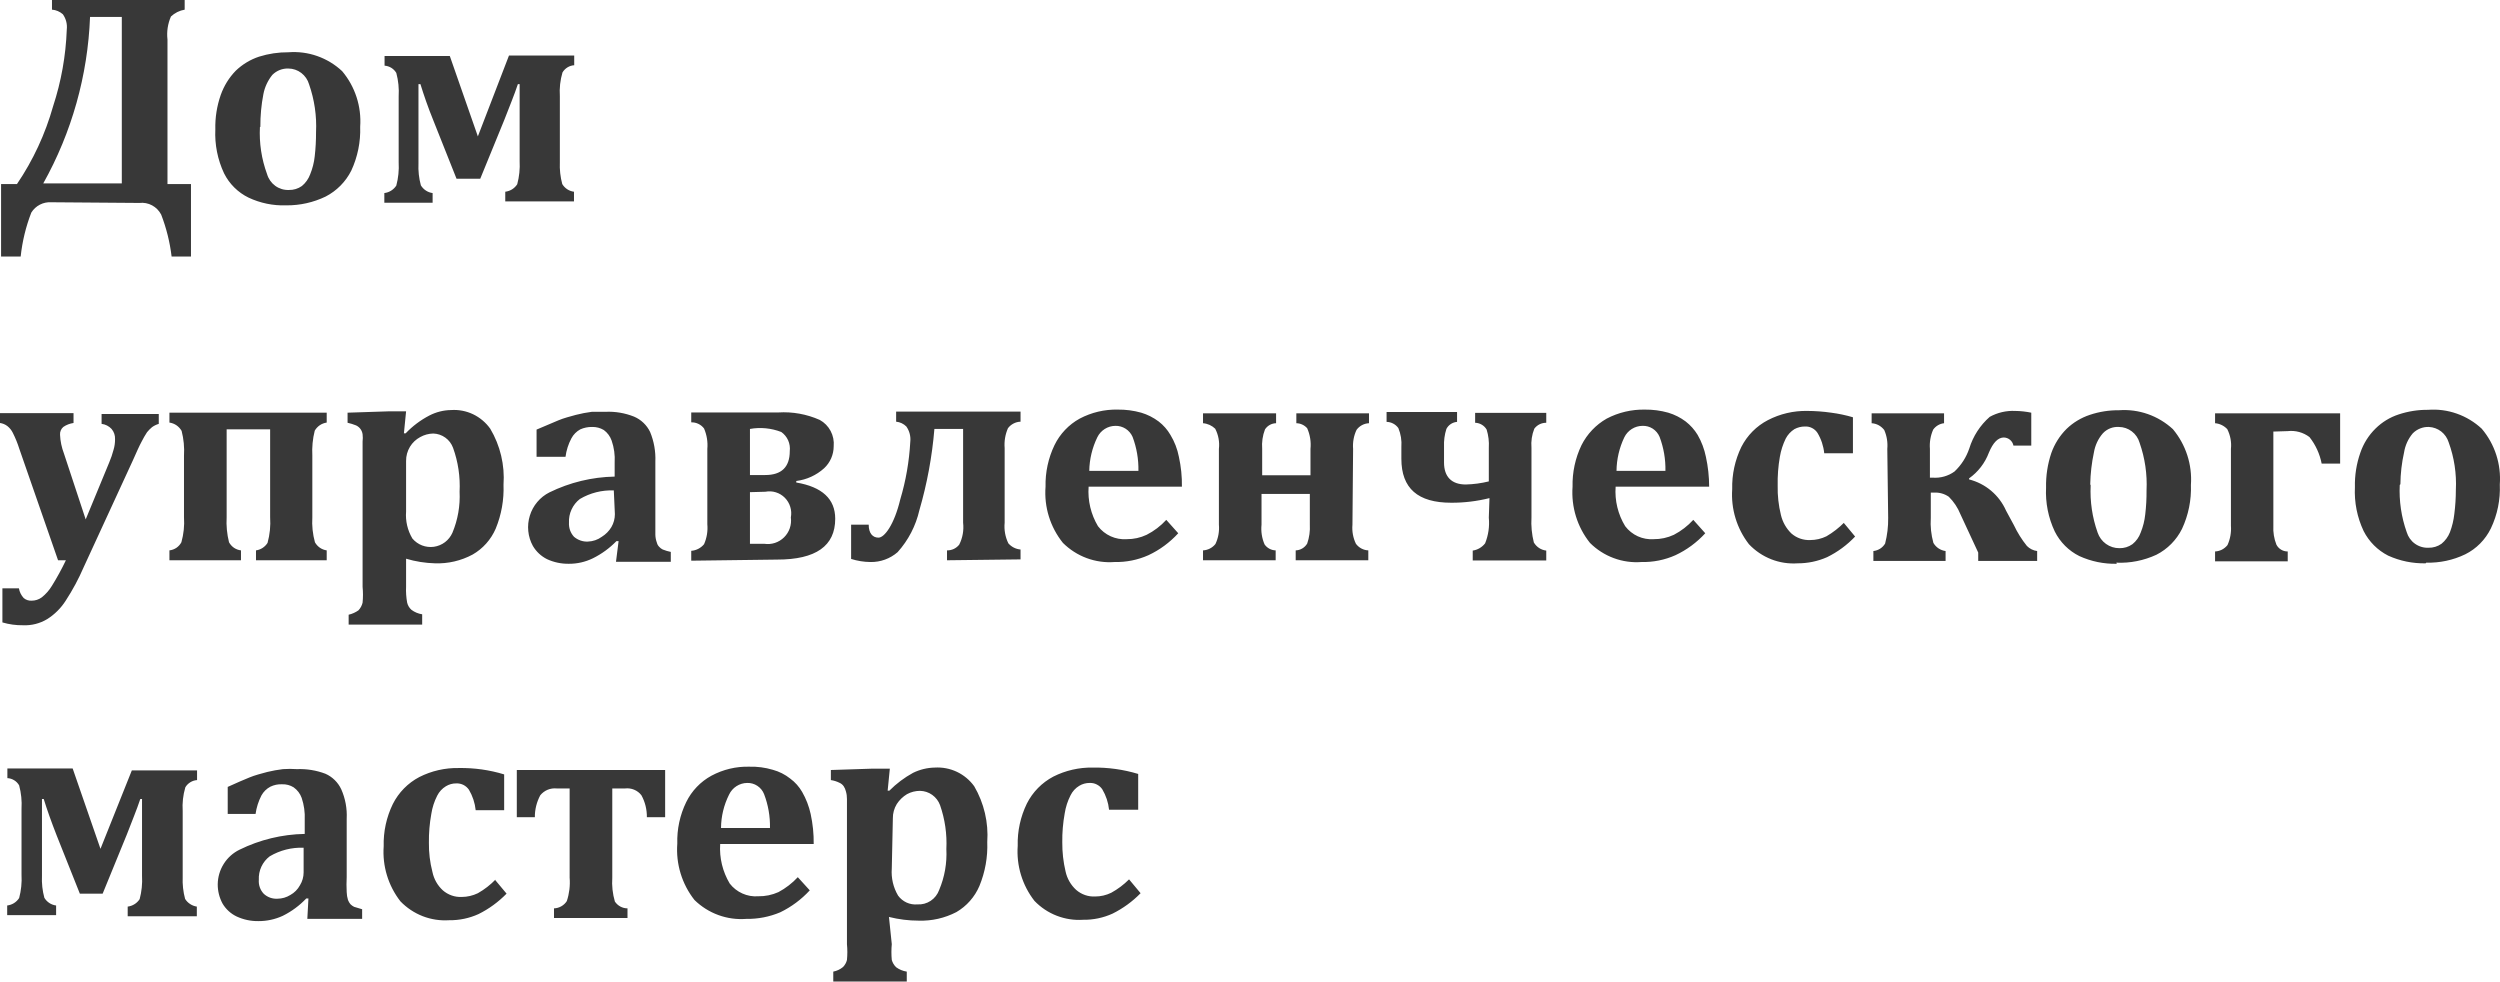 <?xml version="1.0" encoding="UTF-8"?> <svg xmlns="http://www.w3.org/2000/svg" viewBox="0 0 76.905 30.193" fill="none"><path d="M34.732 27.051L35.087 27.477C34.836 27.734 34.544 27.946 34.224 28.105C33.94 28.234 33.632 28.299 33.321 28.294C33.044 28.313 32.767 28.27 32.508 28.17C32.249 28.07 32.015 27.914 31.822 27.713C31.447 27.233 31.263 26.628 31.307 26.017C31.295 25.569 31.392 25.124 31.588 24.72C31.767 24.364 32.053 24.074 32.404 23.889C32.78 23.7 33.195 23.605 33.615 23.612C34.088 23.605 34.56 23.671 35.013 23.808V24.909H34.117C34.094 24.687 34.023 24.473 33.909 24.281C33.867 24.218 33.808 24.167 33.74 24.133C33.673 24.098 33.597 24.082 33.521 24.085C33.408 24.084 33.297 24.114 33.2 24.173C33.085 24.242 32.993 24.343 32.933 24.464C32.843 24.639 32.782 24.829 32.752 25.024C32.699 25.316 32.674 25.613 32.678 25.909C32.676 26.212 32.709 26.514 32.779 26.808C32.826 27.027 32.941 27.226 33.106 27.376C33.268 27.516 33.476 27.589 33.689 27.578C33.86 27.578 34.029 27.539 34.184 27.463C34.385 27.353 34.57 27.214 34.732 27.051ZM27.433 26.72C27.411 27.011 27.479 27.301 27.627 27.551C27.695 27.644 27.785 27.717 27.89 27.765C27.994 27.812 28.108 27.831 28.222 27.821C28.367 27.83 28.51 27.791 28.63 27.711C28.751 27.63 28.842 27.513 28.891 27.376C29.059 26.979 29.134 26.549 29.112 26.119C29.135 25.66 29.069 25.201 28.918 24.768C28.871 24.64 28.787 24.531 28.677 24.452C28.568 24.374 28.437 24.331 28.302 24.328C28.163 24.328 28.024 24.363 27.901 24.43C27.775 24.506 27.667 24.61 27.587 24.734C27.506 24.866 27.464 25.018 27.466 25.173L27.433 26.72ZM27.433 29.044C27.418 29.206 27.418 29.369 27.433 29.531C27.457 29.616 27.503 29.693 27.567 29.754C27.663 29.825 27.776 29.871 27.894 29.889V30.193H25.633V29.889C25.743 29.868 25.847 29.819 25.934 29.747C25.992 29.687 26.034 29.612 26.054 29.531C26.07 29.369 26.07 29.206 26.054 29.044V25.038C26.054 24.822 26.054 24.666 26.054 24.578C26.055 24.498 26.044 24.419 26.021 24.342C26.008 24.287 25.985 24.234 25.954 24.187C25.92 24.138 25.874 24.101 25.82 24.078C25.738 24.038 25.65 24.01 25.559 23.997V23.687L26.817 23.646H27.373L27.306 24.322H27.359C27.575 24.105 27.82 23.92 28.088 23.774C28.297 23.672 28.525 23.616 28.758 23.612C28.991 23.598 29.224 23.643 29.436 23.743C29.647 23.843 29.831 23.996 29.969 24.187C30.271 24.704 30.412 25.303 30.37 25.903C30.388 26.365 30.305 26.826 30.129 27.254C29.985 27.592 29.736 27.874 29.42 28.058C29.062 28.243 28.664 28.334 28.262 28.321C27.953 28.321 27.645 28.282 27.346 28.207L27.433 29.044ZM23.686 25.47C23.693 25.115 23.632 24.761 23.505 24.43C23.464 24.325 23.392 24.236 23.298 24.174C23.205 24.112 23.095 24.081 22.983 24.085C22.867 24.086 22.753 24.121 22.655 24.184C22.557 24.247 22.478 24.337 22.428 24.443C22.268 24.762 22.183 25.113 22.18 25.47H23.686ZM24.91 27.389C24.651 27.67 24.343 27.899 24 28.065C23.67 28.204 23.315 28.273 22.956 28.267C22.665 28.289 22.373 28.249 22.099 28.149C21.824 28.049 21.574 27.891 21.364 27.686C20.977 27.196 20.788 26.575 20.835 25.95C20.822 25.508 20.916 25.07 21.11 24.673C21.279 24.328 21.55 24.045 21.886 23.862C22.244 23.67 22.645 23.574 23.05 23.585C23.294 23.578 23.538 23.61 23.773 23.68C23.967 23.733 24.149 23.824 24.308 23.95C24.458 24.06 24.583 24.201 24.676 24.362C24.797 24.573 24.885 24.801 24.937 25.038C25.003 25.342 25.035 25.652 25.031 25.964H22.154C22.126 26.39 22.229 26.814 22.448 27.18C22.551 27.313 22.685 27.418 22.838 27.486C22.991 27.555 23.158 27.584 23.324 27.571C23.539 27.575 23.751 27.531 23.947 27.443C24.169 27.324 24.37 27.169 24.542 26.984L24.91 27.389ZM15.898 23.687H20.461V25.139H19.899C19.902 24.903 19.845 24.67 19.731 24.464C19.673 24.388 19.595 24.329 19.508 24.293C19.42 24.256 19.324 24.243 19.23 24.254H18.835V26.997C18.818 27.245 18.845 27.495 18.915 27.734C18.958 27.798 19.016 27.851 19.083 27.887C19.151 27.924 19.226 27.943 19.303 27.943V28.24H17.042V27.943C17.12 27.941 17.197 27.919 17.266 27.88C17.335 27.841 17.393 27.787 17.436 27.72C17.514 27.487 17.543 27.241 17.523 26.997V24.254H17.122C17.028 24.245 16.933 24.259 16.845 24.295C16.758 24.332 16.68 24.39 16.62 24.464C16.509 24.671 16.451 24.903 16.453 25.139H15.898V23.687ZM15.228 27.065L15.583 27.49C15.332 27.747 15.041 27.96 14.72 28.119C14.436 28.248 14.128 28.312 13.817 28.308C13.54 28.326 13.263 28.284 13.004 28.184C12.745 28.083 12.511 27.927 12.318 27.727C11.943 27.246 11.759 26.641 11.803 26.031C11.791 25.582 11.888 25.137 12.084 24.734C12.263 24.378 12.549 24.087 12.9 23.903C13.276 23.713 13.691 23.618 14.111 23.626C14.584 23.618 15.056 23.684 15.509 23.822V24.923H14.633C14.61 24.701 14.539 24.486 14.426 24.295C14.383 24.232 14.324 24.18 14.257 24.146C14.189 24.112 14.113 24.096 14.037 24.099C13.924 24.097 13.813 24.128 13.716 24.187C13.602 24.256 13.509 24.357 13.449 24.477C13.359 24.653 13.298 24.842 13.268 25.038C13.215 25.33 13.19 25.626 13.194 25.923C13.19 26.226 13.226 26.528 13.302 26.821C13.347 27.04 13.459 27.239 13.623 27.389C13.784 27.529 13.992 27.602 14.205 27.592C14.376 27.591 14.545 27.552 14.7 27.477C14.902 27.363 15.087 27.219 15.249 27.051L15.228 27.065ZM9.34 26.078C8.975 26.064 8.613 26.155 8.297 26.342C8.187 26.425 8.099 26.535 8.04 26.661C7.982 26.787 7.955 26.926 7.962 27.065C7.956 27.144 7.966 27.223 7.993 27.298C8.019 27.372 8.061 27.44 8.116 27.497C8.173 27.549 8.239 27.589 8.312 27.615C8.384 27.64 8.461 27.651 8.538 27.646C8.677 27.645 8.814 27.605 8.932 27.531C9.057 27.462 9.159 27.359 9.227 27.233C9.301 27.114 9.34 26.976 9.34 26.835V26.078ZM9.488 27.639H9.421C9.213 27.859 8.968 28.039 8.698 28.173C8.463 28.281 8.207 28.337 7.949 28.335C7.718 28.339 7.489 28.29 7.28 28.193C7.099 28.107 6.947 27.968 6.845 27.794C6.747 27.612 6.696 27.407 6.698 27.2C6.701 26.978 6.765 26.761 6.883 26.574C7.001 26.386 7.169 26.236 7.367 26.139C7.993 25.831 8.678 25.665 9.374 25.653V25.22C9.385 24.991 9.353 24.762 9.28 24.545C9.233 24.413 9.146 24.3 9.033 24.22C8.927 24.154 8.803 24.121 8.678 24.126C8.553 24.12 8.429 24.146 8.317 24.2C8.201 24.261 8.106 24.355 8.042 24.47C7.951 24.648 7.889 24.84 7.862 25.038H7.005V24.207C7.28 24.078 7.514 23.984 7.674 23.916C7.835 23.849 8.042 23.795 8.223 23.747C8.382 23.709 8.543 23.679 8.705 23.66C8.847 23.65 8.99 23.65 9.133 23.66C9.432 23.648 9.73 23.696 10.01 23.802C10.225 23.896 10.398 24.067 10.498 24.281C10.624 24.565 10.681 24.876 10.665 25.186V26.977C10.657 27.132 10.657 27.288 10.665 27.443C10.667 27.526 10.681 27.607 10.705 27.686C10.723 27.733 10.748 27.776 10.779 27.814C10.812 27.847 10.851 27.875 10.893 27.896L11.14 27.97V28.267H9.454L9.488 27.639ZM4.055 23.7H6.062V23.997C5.988 24.002 5.917 24.025 5.854 24.064C5.791 24.103 5.738 24.156 5.701 24.22C5.631 24.457 5.604 24.704 5.62 24.95V26.977C5.61 27.204 5.635 27.432 5.694 27.652C5.734 27.716 5.787 27.77 5.849 27.81C5.911 27.851 5.982 27.878 6.055 27.889V28.186H3.928V27.889C4.002 27.88 4.073 27.855 4.137 27.815C4.201 27.776 4.255 27.722 4.296 27.659C4.358 27.426 4.383 27.184 4.369 26.943V25.72C4.369 25.416 4.369 25.045 4.369 24.578H4.316C4.202 24.923 4.061 25.254 3.901 25.673L3.158 27.49H2.456L1.746 25.707C1.579 25.281 1.445 24.903 1.345 24.578H1.291C1.291 24.889 1.291 25.254 1.291 25.673V26.943C1.28 27.171 1.305 27.399 1.365 27.619C1.404 27.683 1.456 27.738 1.519 27.779C1.581 27.819 1.652 27.846 1.726 27.855V28.152H0.221V27.855C0.295 27.846 0.367 27.821 0.43 27.782C0.494 27.742 0.548 27.689 0.589 27.625C0.651 27.392 0.676 27.151 0.662 26.909V24.882C0.677 24.639 0.652 24.395 0.589 24.16C0.552 24.095 0.499 24.04 0.436 24.002C0.373 23.963 0.301 23.94 0.227 23.937V23.639H2.235L3.091 26.112L4.055 23.7ZM73.821 14.917C73.797 15.411 73.87 15.905 74.035 16.37C74.078 16.513 74.167 16.639 74.288 16.725C74.409 16.812 74.555 16.856 74.704 16.85C74.847 16.853 74.988 16.811 75.105 16.728C75.222 16.633 75.311 16.51 75.366 16.37C75.434 16.189 75.479 16.001 75.5 15.809C75.531 15.565 75.547 15.319 75.547 15.073C75.572 14.574 75.497 14.075 75.326 13.607C75.285 13.474 75.205 13.358 75.096 13.273C74.987 13.189 74.855 13.14 74.717 13.134C74.626 13.13 74.535 13.146 74.45 13.18C74.364 13.214 74.287 13.265 74.222 13.33C74.081 13.497 73.988 13.7 73.954 13.917C73.882 14.239 73.844 14.567 73.841 14.897L73.821 14.917ZM74.617 17.329C74.221 17.337 73.828 17.257 73.466 17.093C73.141 16.928 72.876 16.663 72.71 16.336C72.511 15.915 72.419 15.451 72.442 14.985C72.433 14.624 72.49 14.264 72.61 13.924C72.706 13.643 72.866 13.388 73.078 13.181C73.278 12.984 73.521 12.836 73.787 12.749C74.079 12.652 74.384 12.604 74.691 12.607C74.991 12.584 75.292 12.624 75.576 12.724C75.861 12.824 76.122 12.982 76.343 13.188C76.746 13.663 76.945 14.28 76.899 14.904C76.919 15.37 76.825 15.834 76.624 16.255C76.455 16.601 76.178 16.882 75.835 17.052C75.461 17.232 75.051 17.319 74.637 17.309L74.617 17.329ZM69.933 13.276V16.174C69.922 16.372 69.954 16.571 70.027 16.755C70.06 16.819 70.11 16.872 70.172 16.909C70.233 16.946 70.303 16.965 70.375 16.964V17.268H68.14V16.964C68.214 16.961 68.286 16.941 68.352 16.908C68.417 16.874 68.475 16.826 68.522 16.768C68.606 16.583 68.643 16.378 68.628 16.174V13.809C68.65 13.6 68.61 13.389 68.515 13.201C68.416 13.096 68.283 13.031 68.14 13.019V12.715H71.987V14.262H71.419C71.361 13.963 71.232 13.683 71.044 13.445C70.852 13.3 70.613 13.235 70.375 13.262L69.933 13.276ZM64.313 14.931C64.289 15.425 64.362 15.918 64.527 16.383C64.575 16.524 64.665 16.646 64.785 16.732C64.905 16.818 65.049 16.864 65.196 16.863C65.339 16.867 65.48 16.824 65.597 16.741C65.714 16.648 65.802 16.524 65.852 16.383C65.925 16.204 65.972 16.015 65.992 15.823C66.021 15.578 66.034 15.332 66.032 15.086C66.056 14.588 65.983 14.09 65.818 13.62C65.778 13.481 65.695 13.358 65.58 13.271C65.466 13.183 65.326 13.135 65.183 13.134C65.091 13.128 64.999 13.142 64.914 13.176C64.828 13.21 64.751 13.262 64.688 13.33C64.544 13.496 64.449 13.7 64.413 13.917C64.344 14.24 64.306 14.568 64.3 14.897L64.313 14.931ZM65.116 17.343C64.72 17.352 64.326 17.271 63.965 17.106C63.638 16.944 63.373 16.678 63.209 16.35C63.01 15.929 62.918 15.464 62.941 14.998C62.933 14.638 62.988 14.279 63.102 13.938C63.201 13.658 63.361 13.404 63.57 13.195C63.774 12.998 64.019 12.851 64.286 12.762C64.575 12.665 64.878 12.617 65.183 12.62C65.484 12.598 65.786 12.638 66.072 12.738C66.357 12.838 66.619 12.996 66.842 13.201C67.241 13.678 67.441 14.294 67.397 14.917C67.414 15.383 67.32 15.847 67.123 16.269C66.952 16.613 66.675 16.893 66.334 17.066C65.948 17.244 65.526 17.328 65.103 17.309L65.116 17.343ZM58.057 13.809C58.075 13.611 58.043 13.411 57.963 13.228C57.917 13.168 57.858 13.118 57.792 13.081C57.725 13.045 57.651 13.024 57.575 13.019V12.715H59.803V13.019C59.737 13.026 59.673 13.048 59.616 13.081C59.558 13.115 59.508 13.161 59.469 13.215C59.386 13.401 59.352 13.606 59.368 13.809V14.694H59.455C59.693 14.711 59.93 14.645 60.124 14.505C60.332 14.31 60.488 14.066 60.579 13.796C60.695 13.419 60.913 13.082 61.208 12.823C61.448 12.691 61.718 12.628 61.991 12.641C62.157 12.643 62.323 12.661 62.486 12.695V13.708H61.938C61.924 13.639 61.888 13.576 61.834 13.531C61.78 13.485 61.713 13.46 61.643 13.458C61.465 13.458 61.311 13.613 61.182 13.924C61.062 14.244 60.85 14.519 60.573 14.715V14.748C60.822 14.811 61.054 14.93 61.251 15.096C61.448 15.262 61.605 15.471 61.71 15.708L61.951 16.154C62.059 16.383 62.194 16.599 62.352 16.795C62.437 16.881 62.548 16.936 62.667 16.951V17.255H60.854V16.998L60.305 15.816C60.224 15.615 60.103 15.434 59.95 15.282C59.817 15.189 59.657 15.144 59.495 15.154H59.395V15.931C59.378 16.19 59.406 16.451 59.475 16.701C59.515 16.769 59.569 16.827 59.634 16.87C59.699 16.913 59.773 16.941 59.85 16.951V17.255H57.629V16.951C57.702 16.943 57.773 16.918 57.836 16.879C57.899 16.839 57.951 16.785 57.99 16.721C58.056 16.463 58.088 16.197 58.084 15.931L58.057 13.809ZM56.719 16.086L57.067 16.505C56.819 16.767 56.527 16.982 56.204 17.14C55.919 17.266 55.611 17.33 55.3 17.329C55.023 17.348 54.745 17.306 54.486 17.204C54.227 17.102 53.993 16.944 53.801 16.741C53.428 16.26 53.244 15.656 53.286 15.046C53.275 14.597 53.372 14.152 53.567 13.749C53.748 13.394 54.033 13.106 54.384 12.924C54.758 12.73 55.174 12.633 55.595 12.641C55.841 12.642 56.087 12.66 56.331 12.695C56.557 12.724 56.781 12.772 57 12.836V13.944H56.117C56.095 13.722 56.024 13.507 55.909 13.316C55.867 13.252 55.809 13.2 55.741 13.166C55.673 13.131 55.597 13.116 55.521 13.12C55.409 13.12 55.299 13.148 55.2 13.201C55.087 13.272 54.994 13.373 54.932 13.492C54.846 13.669 54.785 13.858 54.752 14.053C54.701 14.345 54.679 14.641 54.685 14.938C54.678 15.243 54.712 15.547 54.785 15.843C54.836 16.059 54.948 16.256 55.106 16.41C55.267 16.551 55.476 16.623 55.688 16.613C55.86 16.613 56.029 16.573 56.184 16.498C56.387 16.38 56.574 16.234 56.739 16.066L56.719 16.086ZM51.232 14.485C51.239 14.127 51.178 13.772 51.052 13.438C51.008 13.334 50.934 13.246 50.84 13.185C50.745 13.125 50.635 13.095 50.523 13.1C50.407 13.101 50.294 13.135 50.196 13.197C50.099 13.259 50.019 13.347 49.968 13.451C49.813 13.774 49.731 14.127 49.727 14.485H51.232ZM52.457 16.404C52.198 16.687 51.887 16.917 51.54 17.079C51.211 17.226 50.855 17.297 50.496 17.289C50.206 17.311 49.914 17.27 49.64 17.168C49.367 17.067 49.118 16.907 48.911 16.701C48.521 16.214 48.33 15.596 48.375 14.971C48.365 14.53 48.459 14.092 48.65 13.694C48.823 13.351 49.093 13.066 49.426 12.877C49.787 12.688 50.19 12.593 50.597 12.6C50.841 12.597 51.084 12.629 51.319 12.695C51.512 12.753 51.693 12.844 51.854 12.965C52.001 13.079 52.125 13.218 52.222 13.377C52.343 13.587 52.429 13.815 52.477 14.053C52.543 14.354 52.576 14.662 52.577 14.971H49.7C49.669 15.398 49.772 15.824 49.994 16.187C50.097 16.322 50.23 16.428 50.383 16.498C50.536 16.567 50.704 16.598 50.871 16.586C51.086 16.588 51.298 16.542 51.493 16.451C51.717 16.334 51.918 16.178 52.089 15.992L52.457 16.404ZM45.819 15.323C45.434 15.419 45.039 15.467 44.642 15.465C43.618 15.465 43.109 15.025 43.109 14.113V13.749C43.124 13.55 43.092 13.351 43.016 13.168C42.974 13.11 42.92 13.063 42.857 13.03C42.795 12.997 42.725 12.979 42.654 12.978V12.674H44.822V12.978C44.754 12.983 44.688 13.006 44.631 13.043C44.573 13.081 44.526 13.133 44.494 13.195C44.438 13.371 44.413 13.556 44.421 13.742V14.228C44.421 14.661 44.648 14.904 45.09 14.904C45.329 14.898 45.567 14.866 45.799 14.809V13.776C45.811 13.586 45.788 13.396 45.732 13.215C45.696 13.152 45.644 13.1 45.582 13.064C45.52 13.027 45.45 13.007 45.378 13.005V12.701H47.566V13.005C47.494 13.005 47.424 13.021 47.36 13.052C47.296 13.084 47.241 13.13 47.198 13.188C47.124 13.374 47.094 13.575 47.111 13.776V15.917C47.096 16.176 47.121 16.436 47.184 16.687C47.224 16.756 47.28 16.814 47.346 16.858C47.412 16.901 47.487 16.928 47.566 16.937V17.241H45.304V16.937C45.455 16.915 45.591 16.835 45.685 16.714C45.786 16.464 45.825 16.193 45.799 15.924L45.819 15.323ZM41.604 16.14C41.586 16.342 41.623 16.546 41.711 16.728C41.756 16.788 41.813 16.838 41.879 16.873C41.945 16.908 42.018 16.928 42.092 16.931V17.235H39.858V16.931C39.93 16.929 39.999 16.908 40.061 16.872C40.123 16.835 40.175 16.783 40.212 16.721C40.277 16.535 40.304 16.337 40.293 16.14V15.194H38.807V16.14C38.786 16.348 38.818 16.557 38.901 16.748C38.94 16.803 38.991 16.849 39.05 16.88C39.109 16.912 39.175 16.929 39.242 16.931V17.235H37.007V16.931C37.081 16.927 37.153 16.908 37.219 16.874C37.285 16.84 37.343 16.793 37.389 16.735C37.477 16.55 37.514 16.344 37.496 16.14V13.809C37.521 13.595 37.481 13.379 37.382 13.188C37.28 13.09 37.148 13.03 37.007 13.019V12.715H39.255V13.019C39.188 13.02 39.121 13.038 39.062 13.071C39.002 13.104 38.952 13.151 38.914 13.208C38.84 13.399 38.811 13.605 38.827 13.809V14.62H40.313V13.809C40.335 13.592 40.3 13.373 40.212 13.174C40.17 13.126 40.119 13.088 40.061 13.061C40.004 13.034 39.941 13.02 39.878 13.019V12.715H42.113V13.019C42.038 13.022 41.965 13.042 41.899 13.077C41.833 13.112 41.776 13.161 41.731 13.222C41.644 13.404 41.608 13.607 41.624 13.809L41.604 16.14ZM35.02 14.485C35.027 14.127 34.966 13.772 34.84 13.438C34.794 13.335 34.72 13.248 34.626 13.188C34.532 13.128 34.422 13.097 34.311 13.1C34.195 13.101 34.082 13.134 33.984 13.196C33.886 13.258 33.807 13.346 33.756 13.451C33.599 13.773 33.514 14.126 33.508 14.485H35.02ZM36.245 16.404C35.986 16.687 35.675 16.917 35.328 17.079C34.999 17.226 34.643 17.297 34.284 17.289C33.994 17.311 33.702 17.27 33.428 17.168C33.155 17.067 32.906 16.907 32.698 16.701C32.307 16.215 32.115 15.596 32.163 14.971C32.153 14.53 32.247 14.092 32.438 13.694C32.606 13.348 32.878 13.062 33.214 12.877C33.575 12.687 33.977 12.591 34.384 12.6C34.629 12.597 34.872 12.629 35.107 12.695C35.3 12.753 35.481 12.844 35.642 12.965C35.788 13.077 35.911 13.217 36.004 13.377C36.13 13.584 36.219 13.813 36.265 14.053C36.331 14.354 36.363 14.662 36.358 14.971H33.488C33.457 15.397 33.558 15.822 33.776 16.187C33.879 16.322 34.014 16.428 34.168 16.498C34.322 16.567 34.491 16.598 34.659 16.586C34.872 16.588 35.082 16.542 35.274 16.451C35.501 16.336 35.705 16.18 35.877 15.992L36.245 16.404ZM29.132 17.235V16.931C29.204 16.932 29.275 16.917 29.34 16.887C29.405 16.856 29.462 16.811 29.507 16.755C29.613 16.547 29.654 16.312 29.627 16.079V13.195H28.744C28.674 14.041 28.519 14.879 28.282 15.694C28.172 16.175 27.942 16.619 27.613 16.985C27.381 17.187 27.083 17.295 26.777 17.289C26.575 17.287 26.375 17.255 26.182 17.194V16.14H26.723C26.723 16.404 26.844 16.539 27.024 16.539C27.205 16.539 27.506 16.147 27.694 15.363C27.866 14.788 27.969 14.193 28.002 13.593C28.021 13.426 27.978 13.257 27.881 13.12C27.796 13.035 27.685 12.983 27.567 12.972V12.661H31.394V12.972C31.318 12.974 31.244 12.994 31.177 13.029C31.11 13.064 31.051 13.113 31.006 13.174C30.923 13.365 30.888 13.574 30.905 13.782V16.079C30.884 16.298 30.923 16.517 31.019 16.714C31.115 16.824 31.249 16.892 31.394 16.904V17.208L29.132 17.235ZM23.07 15.14V16.728C23.204 16.728 23.351 16.728 23.512 16.728C23.622 16.745 23.734 16.735 23.839 16.701C23.945 16.666 24.041 16.607 24.121 16.528C24.2 16.45 24.26 16.354 24.296 16.248C24.332 16.141 24.343 16.028 24.328 15.917C24.349 15.809 24.343 15.697 24.31 15.592C24.278 15.486 24.221 15.391 24.144 15.313C24.067 15.235 23.972 15.177 23.868 15.145C23.763 15.112 23.653 15.106 23.545 15.127L23.07 15.14ZM23.07 13.195V14.613H23.539C24.04 14.613 24.295 14.37 24.295 13.877C24.308 13.764 24.291 13.65 24.245 13.546C24.199 13.443 24.126 13.354 24.034 13.289C23.727 13.17 23.394 13.137 23.07 13.195ZM21.264 17.248V16.944C21.34 16.939 21.414 16.918 21.481 16.883C21.549 16.848 21.609 16.8 21.658 16.741C21.743 16.549 21.778 16.337 21.759 16.127V13.809C21.778 13.595 21.743 13.379 21.658 13.181C21.612 13.12 21.552 13.072 21.484 13.039C21.415 13.006 21.34 12.99 21.264 12.992V12.688H23.94C24.378 12.661 24.816 12.739 25.218 12.918C25.36 12.996 25.476 13.114 25.552 13.258C25.628 13.402 25.661 13.566 25.646 13.728C25.646 13.855 25.619 13.981 25.569 14.097C25.518 14.213 25.444 14.318 25.352 14.404C25.113 14.62 24.814 14.756 24.495 14.796V14.843C25.292 14.978 25.693 15.35 25.693 15.958C25.693 16.795 25.098 17.214 23.907 17.214L21.264 17.248ZM18.882 15.086C18.516 15.072 18.154 15.163 17.838 15.35C17.728 15.435 17.64 15.546 17.582 15.673C17.523 15.8 17.496 15.939 17.503 16.079C17.499 16.158 17.51 16.237 17.536 16.312C17.563 16.386 17.604 16.454 17.657 16.512C17.776 16.614 17.929 16.668 18.085 16.66C18.24 16.655 18.389 16.604 18.514 16.512C18.634 16.438 18.735 16.336 18.808 16.214C18.878 16.094 18.915 15.956 18.915 15.816L18.882 15.086ZM19.029 16.647H18.962C18.752 16.863 18.508 17.041 18.239 17.174C18.008 17.287 17.754 17.345 17.497 17.343C17.266 17.346 17.037 17.298 16.828 17.201C16.647 17.111 16.496 16.97 16.393 16.795C16.315 16.654 16.267 16.499 16.251 16.338C16.235 16.178 16.251 16.016 16.299 15.862C16.346 15.708 16.424 15.565 16.528 15.442C16.631 15.319 16.758 15.219 16.901 15.147C17.527 14.84 18.212 14.674 18.908 14.661V14.228C18.922 13.999 18.89 13.769 18.815 13.553C18.769 13.422 18.685 13.309 18.574 13.228C18.465 13.163 18.339 13.13 18.213 13.134C18.088 13.132 17.965 13.157 17.851 13.208C17.735 13.271 17.639 13.367 17.577 13.485C17.483 13.661 17.422 13.854 17.396 14.053H16.506V13.215C16.787 13.093 17.015 12.999 17.176 12.931C17.336 12.863 17.544 12.809 17.717 12.762C17.878 12.721 18.041 12.689 18.206 12.668C18.346 12.668 18.487 12.668 18.627 12.668C18.927 12.654 19.225 12.705 19.504 12.816C19.721 12.908 19.897 13.076 19.999 13.289C20.118 13.577 20.173 13.889 20.16 14.201V15.985C20.16 16.187 20.16 16.343 20.16 16.451C20.162 16.534 20.178 16.616 20.207 16.694C20.218 16.743 20.244 16.788 20.28 16.823C20.31 16.857 20.346 16.884 20.387 16.904C20.467 16.936 20.55 16.961 20.635 16.978V17.282H18.949L19.029 16.647ZM12.492 15.735C12.469 16.025 12.537 16.316 12.686 16.566C12.766 16.661 12.869 16.734 12.985 16.779C13.101 16.823 13.227 16.837 13.349 16.82C13.472 16.802 13.589 16.754 13.688 16.679C13.787 16.604 13.866 16.504 13.917 16.39C14.084 15.991 14.159 15.559 14.138 15.127C14.161 14.667 14.093 14.208 13.937 13.776C13.89 13.649 13.808 13.54 13.699 13.462C13.591 13.384 13.462 13.34 13.328 13.336C13.188 13.339 13.05 13.376 12.927 13.445C12.798 13.514 12.689 13.616 12.612 13.742C12.532 13.874 12.49 14.026 12.492 14.181V15.735ZM12.492 18.052C12.484 18.215 12.496 18.378 12.525 18.539C12.545 18.625 12.592 18.703 12.659 18.761C12.756 18.833 12.868 18.879 12.987 18.897V19.214H10.725V18.91C10.834 18.885 10.936 18.839 11.027 18.775C11.089 18.709 11.133 18.628 11.154 18.539C11.17 18.377 11.17 18.214 11.154 18.052V14.046C11.154 13.83 11.154 13.681 11.154 13.586C11.163 13.51 11.163 13.433 11.154 13.357C11.145 13.298 11.123 13.243 11.088 13.196C11.053 13.148 11.006 13.111 10.953 13.086C10.869 13.052 10.781 13.025 10.692 13.005V12.695L11.943 12.654H12.492L12.425 13.33H12.479C12.69 13.108 12.937 12.923 13.208 12.782C13.415 12.675 13.644 12.617 13.877 12.614C14.109 12.598 14.342 12.643 14.553 12.743C14.763 12.844 14.945 12.997 15.081 13.188C15.389 13.706 15.532 14.308 15.489 14.911C15.507 15.373 15.425 15.834 15.249 16.262C15.104 16.598 14.855 16.878 14.539 17.059C14.184 17.25 13.784 17.343 13.382 17.329C13.08 17.321 12.781 17.273 12.492 17.187V18.052ZM9.608 15.91C9.592 16.17 9.619 16.43 9.688 16.681C9.725 16.748 9.777 16.805 9.84 16.849C9.902 16.892 9.974 16.92 10.05 16.931V17.235H7.875V16.931C7.947 16.921 8.016 16.895 8.078 16.855C8.139 16.815 8.191 16.763 8.23 16.701C8.301 16.444 8.328 16.177 8.31 15.91V13.208H6.972V15.91C6.957 16.169 6.982 16.429 7.045 16.681C7.082 16.749 7.135 16.808 7.199 16.852C7.263 16.895 7.337 16.922 7.413 16.931V17.235H5.212V16.931C5.289 16.922 5.363 16.895 5.427 16.852C5.491 16.808 5.544 16.749 5.58 16.681C5.65 16.43 5.678 16.17 5.66 15.91V14.019C5.676 13.762 5.651 13.504 5.587 13.255C5.548 13.187 5.494 13.128 5.429 13.083C5.364 13.039 5.29 13.01 5.212 12.999V12.695H10.05V12.999C9.974 13.01 9.901 13.038 9.837 13.081C9.774 13.124 9.72 13.182 9.682 13.249C9.618 13.5 9.594 13.76 9.608 14.019V15.91ZM2.576 17.444C2.421 17.804 2.235 18.15 2.021 18.478C1.875 18.707 1.681 18.901 1.452 19.045C1.228 19.18 0.97 19.246 0.709 19.234C0.494 19.237 0.28 19.208 0.074 19.147V18.099H0.582C0.601 18.211 0.653 18.314 0.729 18.397C0.796 18.454 0.883 18.483 0.97 18.478C1.083 18.479 1.193 18.444 1.285 18.376C1.41 18.277 1.516 18.156 1.599 18.018C1.756 17.765 1.899 17.503 2.027 17.235H1.786L0.595 13.809C0.542 13.64 0.475 13.475 0.395 13.316C0.355 13.234 0.298 13.163 0.227 13.107C0.161 13.056 0.083 13.024 0 13.012V12.708H2.262V13.012C2.149 13.028 2.041 13.069 1.947 13.134C1.913 13.163 1.885 13.201 1.868 13.243C1.851 13.285 1.843 13.331 1.847 13.377C1.856 13.574 1.897 13.767 1.967 13.951L2.636 15.978L3.359 14.228C3.413 14.101 3.458 13.97 3.493 13.836C3.525 13.731 3.54 13.622 3.539 13.512C3.545 13.396 3.507 13.283 3.432 13.195C3.351 13.108 3.242 13.053 3.125 13.039V12.735H4.884V13.039C4.81 13.061 4.74 13.095 4.677 13.14C4.621 13.187 4.569 13.239 4.523 13.296C4.462 13.389 4.406 13.486 4.356 13.586C4.289 13.708 4.202 13.904 4.088 14.161L2.576 17.444ZM15.657 1.709H17.664V2.007C17.59 2.011 17.519 2.034 17.456 2.073C17.393 2.112 17.34 2.166 17.303 2.229C17.233 2.466 17.206 2.713 17.222 2.959V4.986C17.212 5.214 17.237 5.442 17.296 5.662C17.334 5.726 17.387 5.781 17.449 5.822C17.512 5.863 17.583 5.889 17.657 5.898V6.195H15.543V5.898C15.617 5.889 15.689 5.864 15.752 5.825C15.816 5.785 15.87 5.732 15.911 5.668C15.974 5.435 15.998 5.193 15.985 4.952V3.729C15.985 3.425 15.985 3.054 15.985 2.588H15.931C15.817 2.932 15.677 3.263 15.516 3.682L14.773 5.499H14.044L13.335 3.716C13.161 3.29 13.034 2.912 12.933 2.588H12.873C12.873 2.898 12.873 3.263 12.873 3.682V5.026C12.862 5.254 12.887 5.482 12.947 5.702C12.986 5.766 13.038 5.821 13.101 5.862C13.163 5.903 13.234 5.929 13.308 5.939V6.236H11.823V5.939C11.897 5.93 11.969 5.905 12.032 5.865C12.096 5.825 12.15 5.772 12.191 5.709C12.253 5.476 12.278 5.234 12.264 4.993V2.966C12.279 2.722 12.254 2.478 12.191 2.243C12.153 2.179 12.1 2.125 12.037 2.086C11.974 2.048 11.903 2.025 11.83 2.02V1.723H13.837L14.7 4.196L15.657 1.709ZM7.996 3.905C7.97 4.399 8.045 4.894 8.216 5.358C8.258 5.502 8.347 5.629 8.468 5.717C8.589 5.805 8.736 5.85 8.886 5.844C9.029 5.848 9.17 5.805 9.287 5.722C9.402 5.628 9.489 5.504 9.541 5.364C9.614 5.185 9.662 4.996 9.682 4.804C9.71 4.559 9.723 4.313 9.722 4.067C9.746 3.567 9.673 3.067 9.508 2.594C9.468 2.455 9.384 2.333 9.27 2.245C9.155 2.157 9.016 2.109 8.872 2.108C8.781 2.105 8.69 2.12 8.604 2.154C8.519 2.188 8.442 2.239 8.377 2.304C8.24 2.474 8.145 2.676 8.103 2.892C8.038 3.225 8.007 3.565 8.009 3.905H7.996ZM8.799 6.317C8.402 6.33 8.008 6.249 7.648 6.08C7.321 5.921 7.055 5.658 6.892 5.331C6.694 4.909 6.602 4.445 6.624 3.979C6.615 3.618 6.672 3.259 6.791 2.919C6.89 2.64 7.047 2.386 7.253 2.175C7.457 1.979 7.701 1.832 7.969 1.743C8.261 1.651 8.566 1.606 8.872 1.608C9.172 1.585 9.474 1.624 9.758 1.724C10.043 1.824 10.304 1.982 10.525 2.189C10.924 2.663 11.124 3.277 11.08 3.898C11.096 4.364 11.002 4.827 10.806 5.249C10.633 5.593 10.356 5.872 10.016 6.047C9.64 6.228 9.228 6.32 8.812 6.317H8.799ZM3.747 5.641V0.52H2.77C2.701 2.319 2.208 4.074 1.331 5.641H3.747ZM1.579 6.222C1.458 6.214 1.336 6.239 1.228 6.295C1.119 6.351 1.028 6.435 0.963 6.54C0.795 6.974 0.685 7.428 0.636 7.891H0.033V5.662H0.522C1.018 4.93 1.393 4.123 1.633 3.27C1.883 2.508 2.025 1.714 2.054 0.912C2.074 0.745 2.031 0.576 1.934 0.439C1.84 0.356 1.723 0.306 1.599 0.297V0H5.681V0.297C5.523 0.324 5.376 0.397 5.259 0.507C5.161 0.729 5.124 0.974 5.152 1.216V5.662H5.875V7.891H5.279C5.226 7.449 5.118 7.015 4.958 6.601C4.895 6.48 4.798 6.381 4.678 6.317C4.559 6.253 4.423 6.227 4.289 6.243L1.579 6.222Z" fill="#383838"></path></svg> 